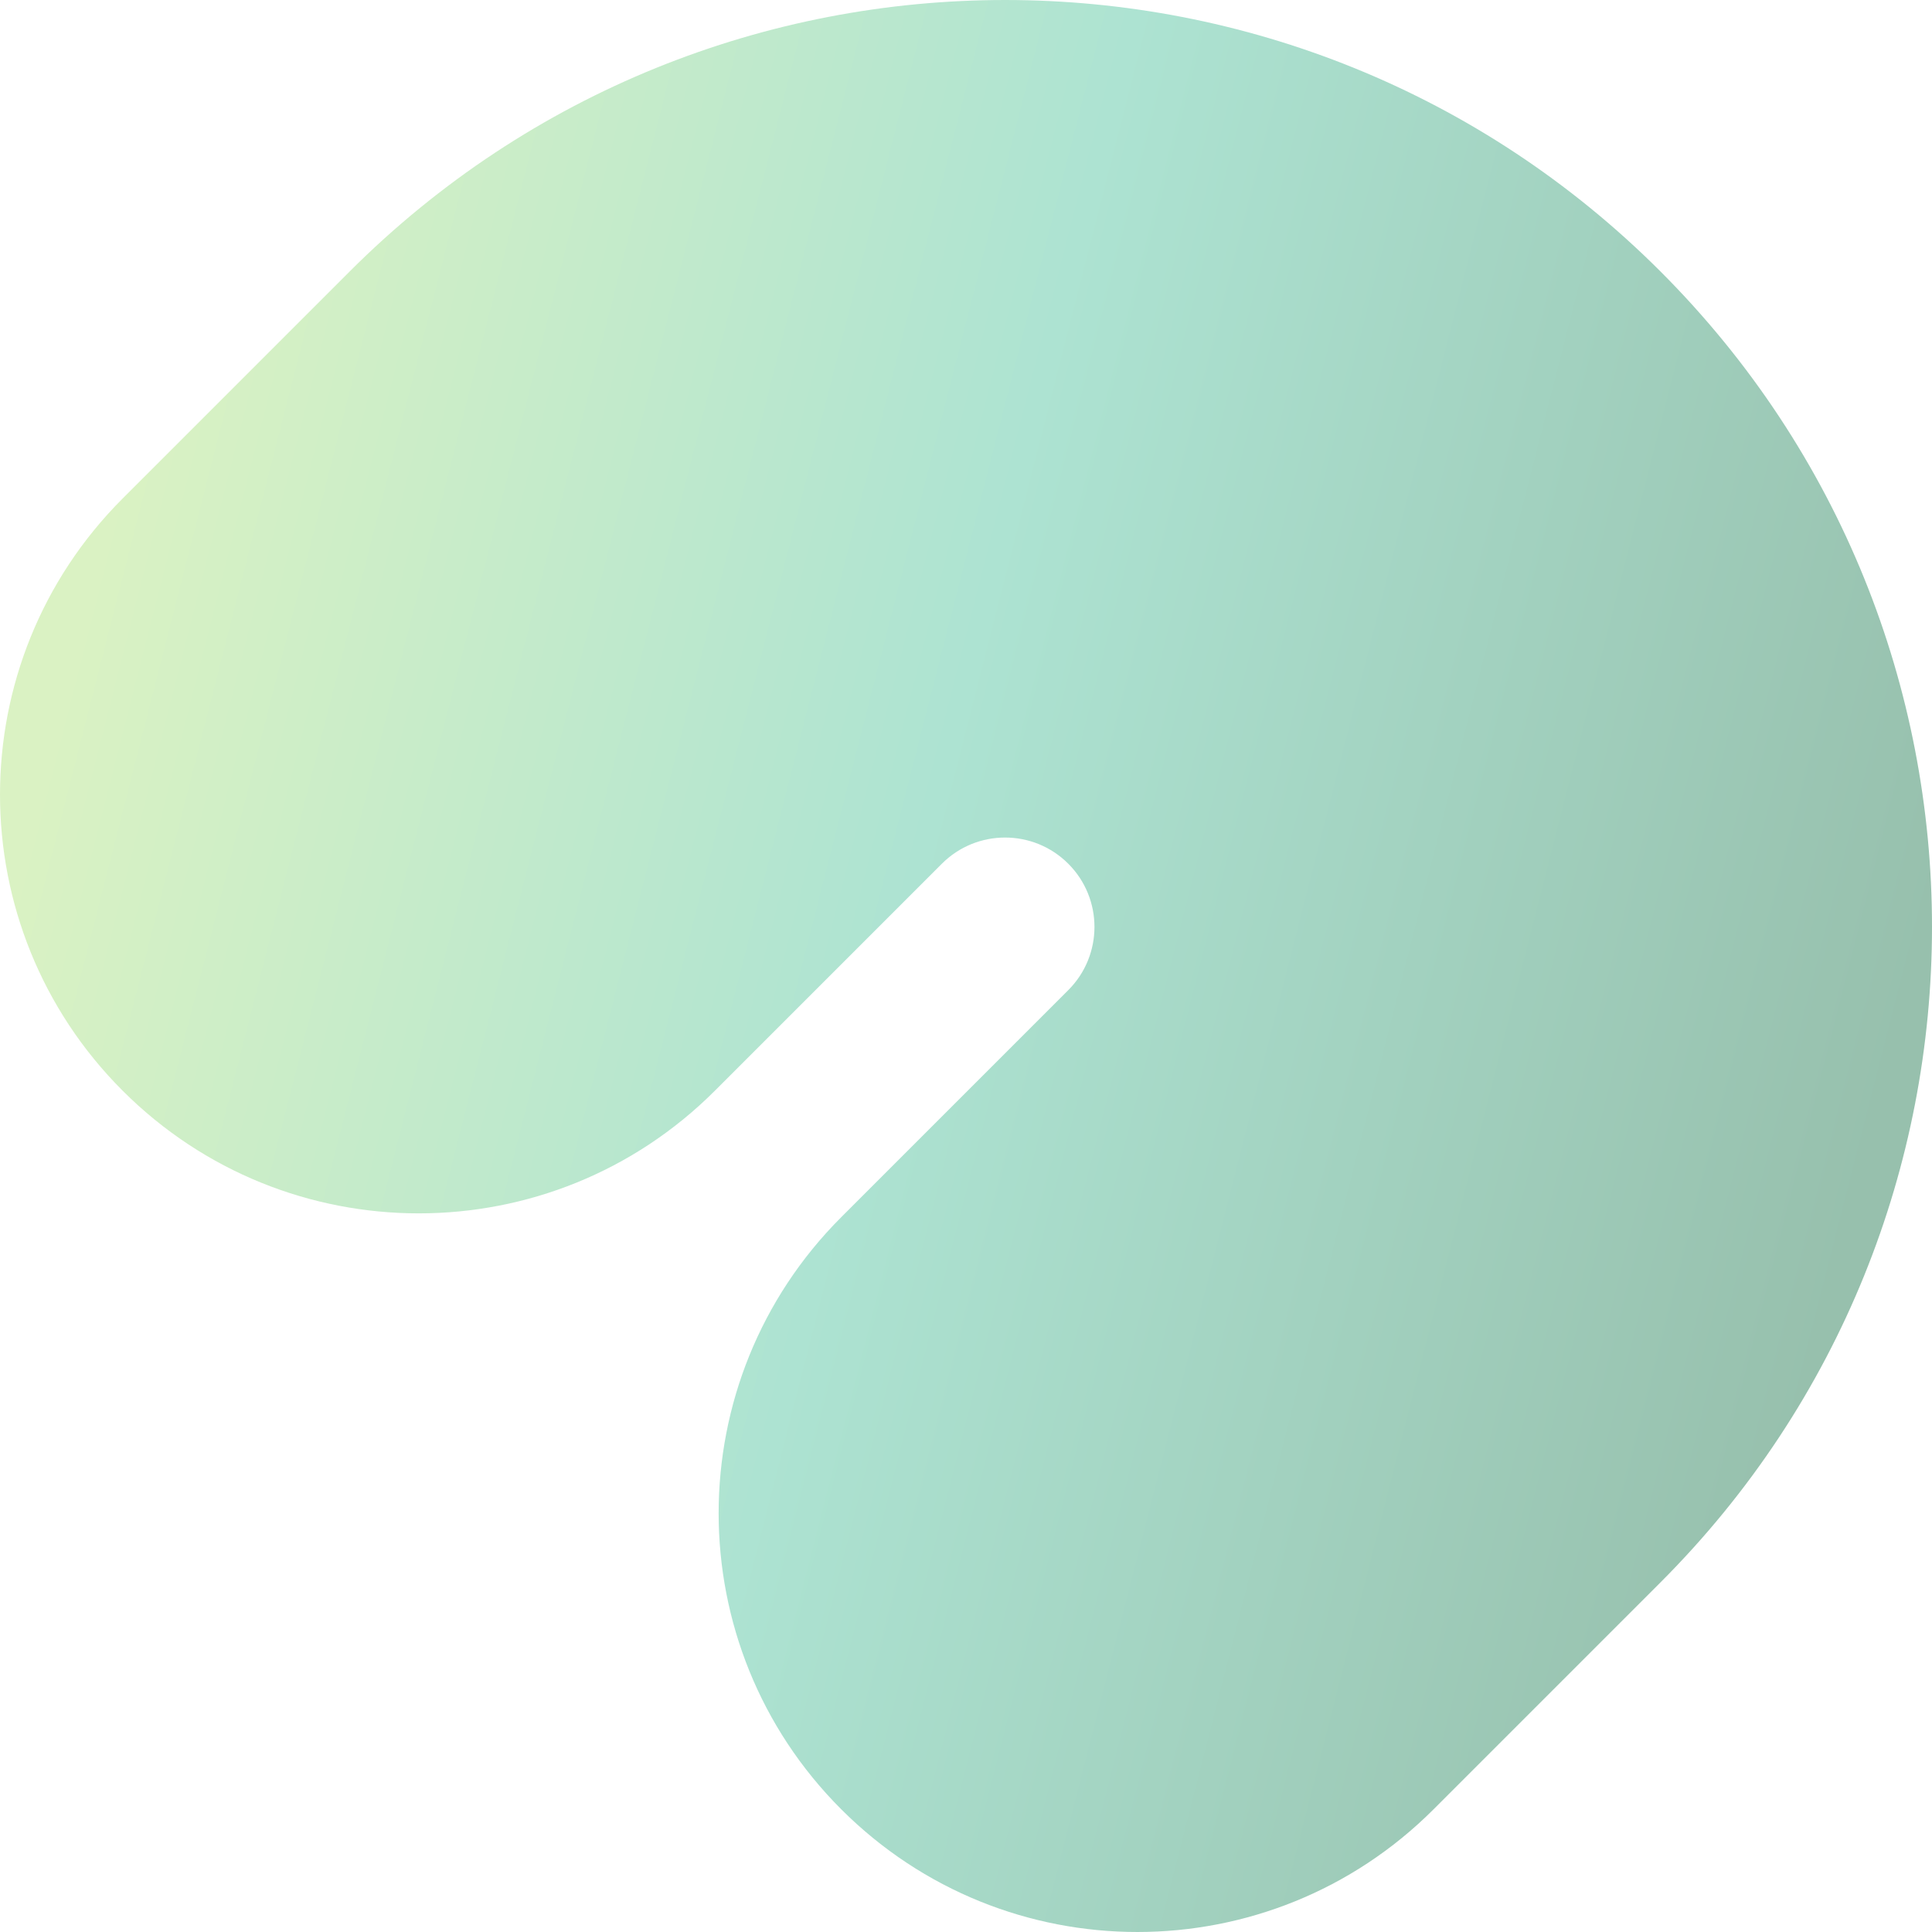 <svg width="231" height="231" viewBox="0 0 231 231" xmlns="http://www.w3.org/2000/svg">
    <defs>
        <linearGradient x1="5.915%" y1="31.14%" x2="95.137%" y2="53.904%" id="ccbf004p6a">
            <stop stop-color="#DAF2C3" offset="0%"/>
            <stop stop-color="#ADE3D2" offset="46.652%"/>
            <stop stop-color="#97C0AD" offset="100%"/>
        </linearGradient>
    </defs>
    <path d="M520.59 5471.335c19.553 19.553 51.256 19.553 70.81 0l27.14-27.14c43.28-43.28 43.28-113.453 0-156.734-43.282-43.281-113.454-43.281-156.735 0l-27.14 27.14c-19.553 19.553-19.553 51.256 0 70.81 19.554 19.553 51.257 19.553 70.81 0l27.14-27.14c4.174-4.174 10.94-4.174 15.114 0 4.174 4.173 4.174 10.94 0 15.114l-27.14 27.14c-19.553 19.553-19.553 51.256 0 70.81z" transform="translate(-420 -5255)" fill="url(#ccbf004p6a)" fill-rule="nonzero"/>
</svg>
